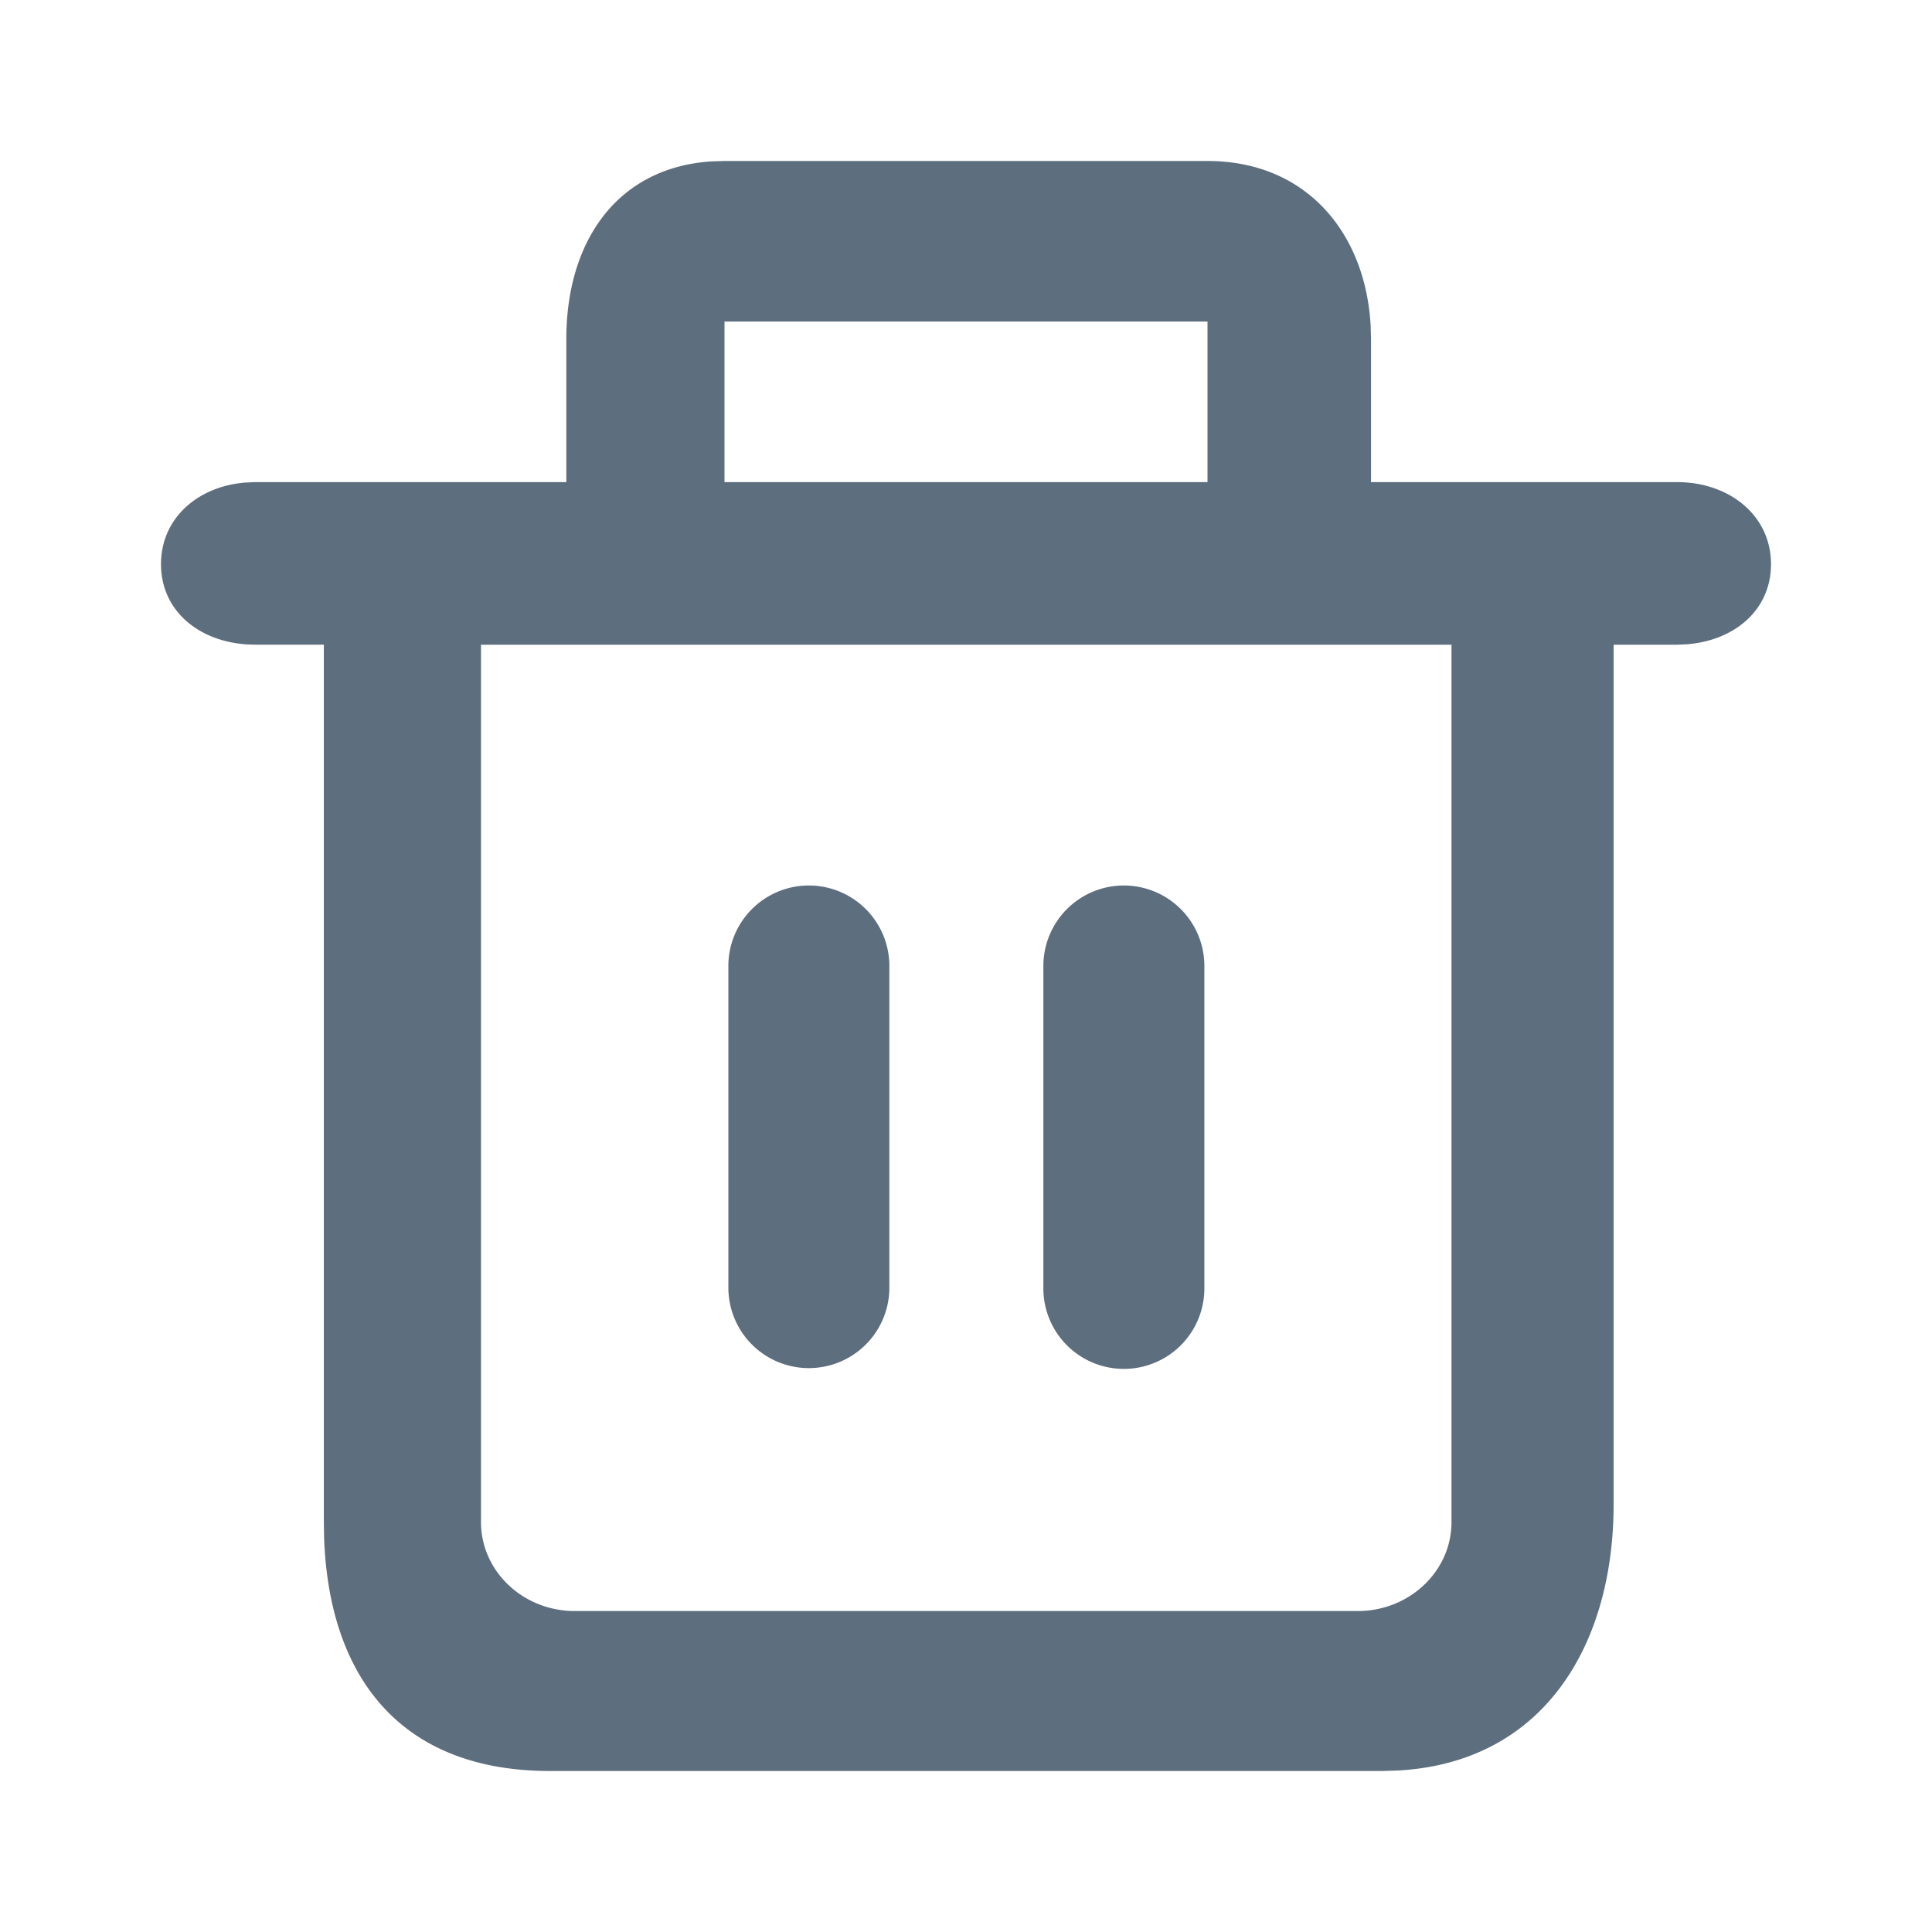 <?xml version="1.0" standalone="no"?><!DOCTYPE svg PUBLIC "-//W3C//DTD SVG 1.1//EN" "http://www.w3.org/Graphics/SVG/1.1/DTD/svg11.dtd"><svg t="1733191555094" class="icon" viewBox="0 0 1024 1024" version="1.1" xmlns="http://www.w3.org/2000/svg" p-id="44718" width="14" height="14" xmlns:xlink="http://www.w3.org/1999/xlink"><path d="M640 85.333c52.608 0 83.883 38.4 86.485 87.552l0.171 6.784v75.861h162.219c27.52 0 49.792 17.493 49.792 43.52 0 24.32-19.413 40.405-44.373 42.411l-5.419 0.256h-33.621v455.467c0 75.435-37.589 137.088-114.432 141.227l-8.363 0.256H291.541c-79.531 0-117.163-50.005-119.765-123.648l-0.128-8.277v-465.067h-36.523c-27.52 0-49.792-16.597-49.792-42.667 0-24.32 19.413-41.088 44.373-43.221l5.419-0.256h165.035V179.669c0-51.2 26.411-90.752 76.8-94.123L384 85.333h256z m129.323 256.384H254.933v465.024c0 26.027 22.272 47.147 49.749 47.147h414.891c27.477 0 49.749-21.12 49.749-47.147v-465.067zM428.715 469.333a42.667 42.667 0 0 1 42.667 42.667v170.667a42.667 42.667 0 0 1-85.333 0v-170.667a42.667 42.667 0 0 1 42.667-42.667z m166.955 0a42.667 42.667 0 0 1 42.667 42.667v170.667a42.667 42.667 0 1 1-85.333 0v-170.667a42.667 42.667 0 0 1 42.667-42.667zM640 170.411H384v85.12h256V170.411z" fill="#5D6E7F" p-id="44719"></path></svg>